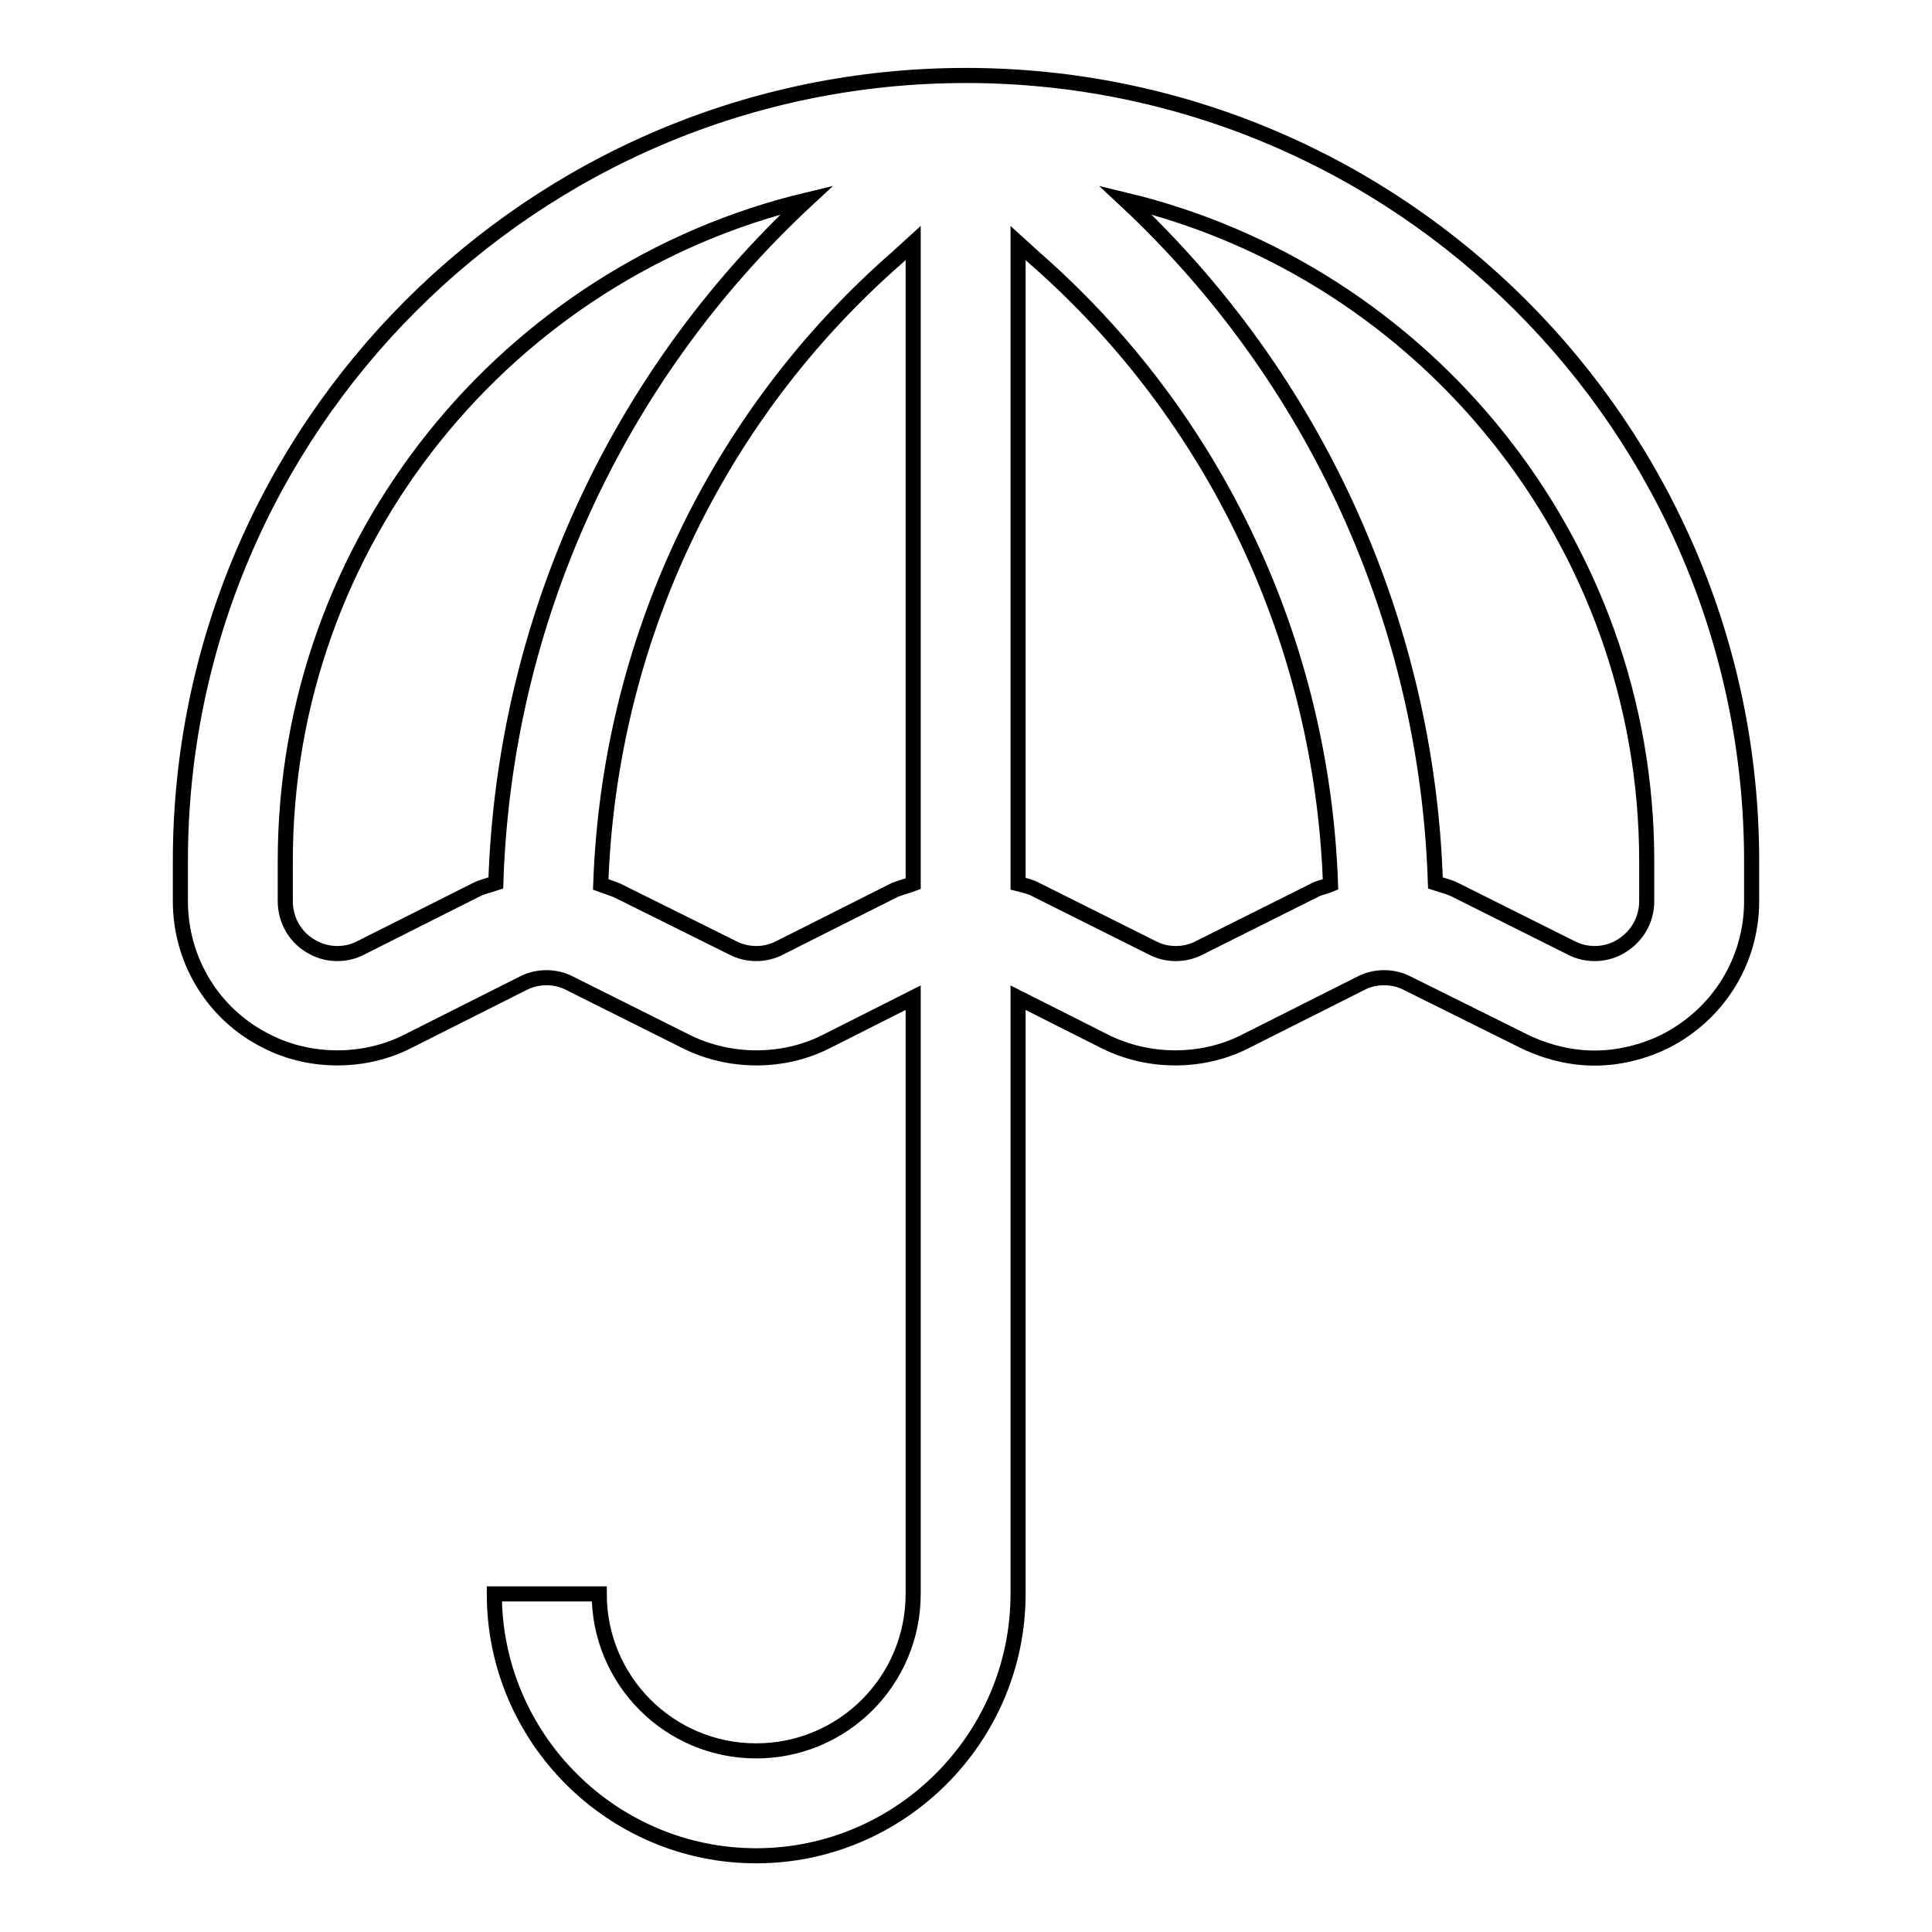 <?xml version="1.0" encoding="utf-8"?>
<!-- Svg Vector Icons : http://www.onlinewebfonts.com/icon -->
<!DOCTYPE svg PUBLIC "-//W3C//DTD SVG 1.1//EN" "http://www.w3.org/Graphics/SVG/1.1/DTD/svg11.dtd">
<svg version="1.1" xmlns="http://www.w3.org/2000/svg" xmlns:xlink="http://www.w3.org/1999/xlink" x="0px" y="0px" viewBox="0 0 256 256" enable-background="new 0 0 256 256" xml:space="preserve">
<g> <path stroke-width="2" fill-opacity="0" stroke="#000000"  d="M128,10C70.6,10,23.9,56.7,23.9,114.1v5.3c0,7.9,4.4,15.1,11.5,18.6c5.7,2.9,12.9,2.9,18.6,0l15.3-7.7 c1.9-1,4.3-1,6.2,0l15.4,7.7c5.8,2.9,12.9,2.9,18.6,0l11.5-5.8v79c0,11.5-9.3,20.8-20.8,20.8c-11.5,0-20.8-9.3-20.8-20.8H65.5 c0,19.1,15.6,34.7,34.7,34.7c19.1,0,34.7-15.6,34.7-34.7v-79l11.5,5.8c5.8,2.9,12.9,2.9,18.6,0l15.3-7.7c1.9-1,4.3-1,6.2,0L202,138 c2.9,1.4,6.1,2.2,9.3,2.2s6.4-0.8,9.3-2.2c7.1-3.6,11.5-10.7,11.5-18.6v-5.3C232.1,56.7,185.4,10,128,10L128,10z M47.8,125.6 c-1.9,1-4.3,1-6.2,0c-2.4-1.2-3.8-3.6-3.8-6.2v-5.3c0-42.5,29.5-78.1,69.1-87.6C81.6,50,66.8,82.5,65.7,117 c-0.9,0.3-1.8,0.5-2.6,0.9L47.8,125.6z M103.3,125.6c-1.9,1-4.3,1-6.2,0L81.8,118c-0.7-0.3-1.4-0.5-2.2-0.8 c1.1-31.9,15.1-61.9,39.2-83l2.2-2v84.9c-0.8,0.3-1.6,0.5-2.4,0.8L103.3,125.6L103.3,125.6z M158.9,125.6c-1.9,1-4.3,1-6.2,0 l-15.4-7.7c-0.7-0.4-1.6-0.6-2.4-0.8V32.2l2.2,2c24.1,21.1,38.1,51.1,39.2,83c-0.7,0.3-1.5,0.4-2.2,0.8L158.9,125.6L158.9,125.6z  M218.2,119.4c0,2.7-1.5,5-3.8,6.2c-1.9,1-4.3,1-6.2,0l-15.4-7.7c-0.8-0.4-1.7-0.6-2.6-0.9c-1.1-34.5-15.9-67-41.1-90.5 c39.6,9.5,69.1,45.2,69.1,87.6V119.4L218.2,119.4z"/></g>
</svg>
